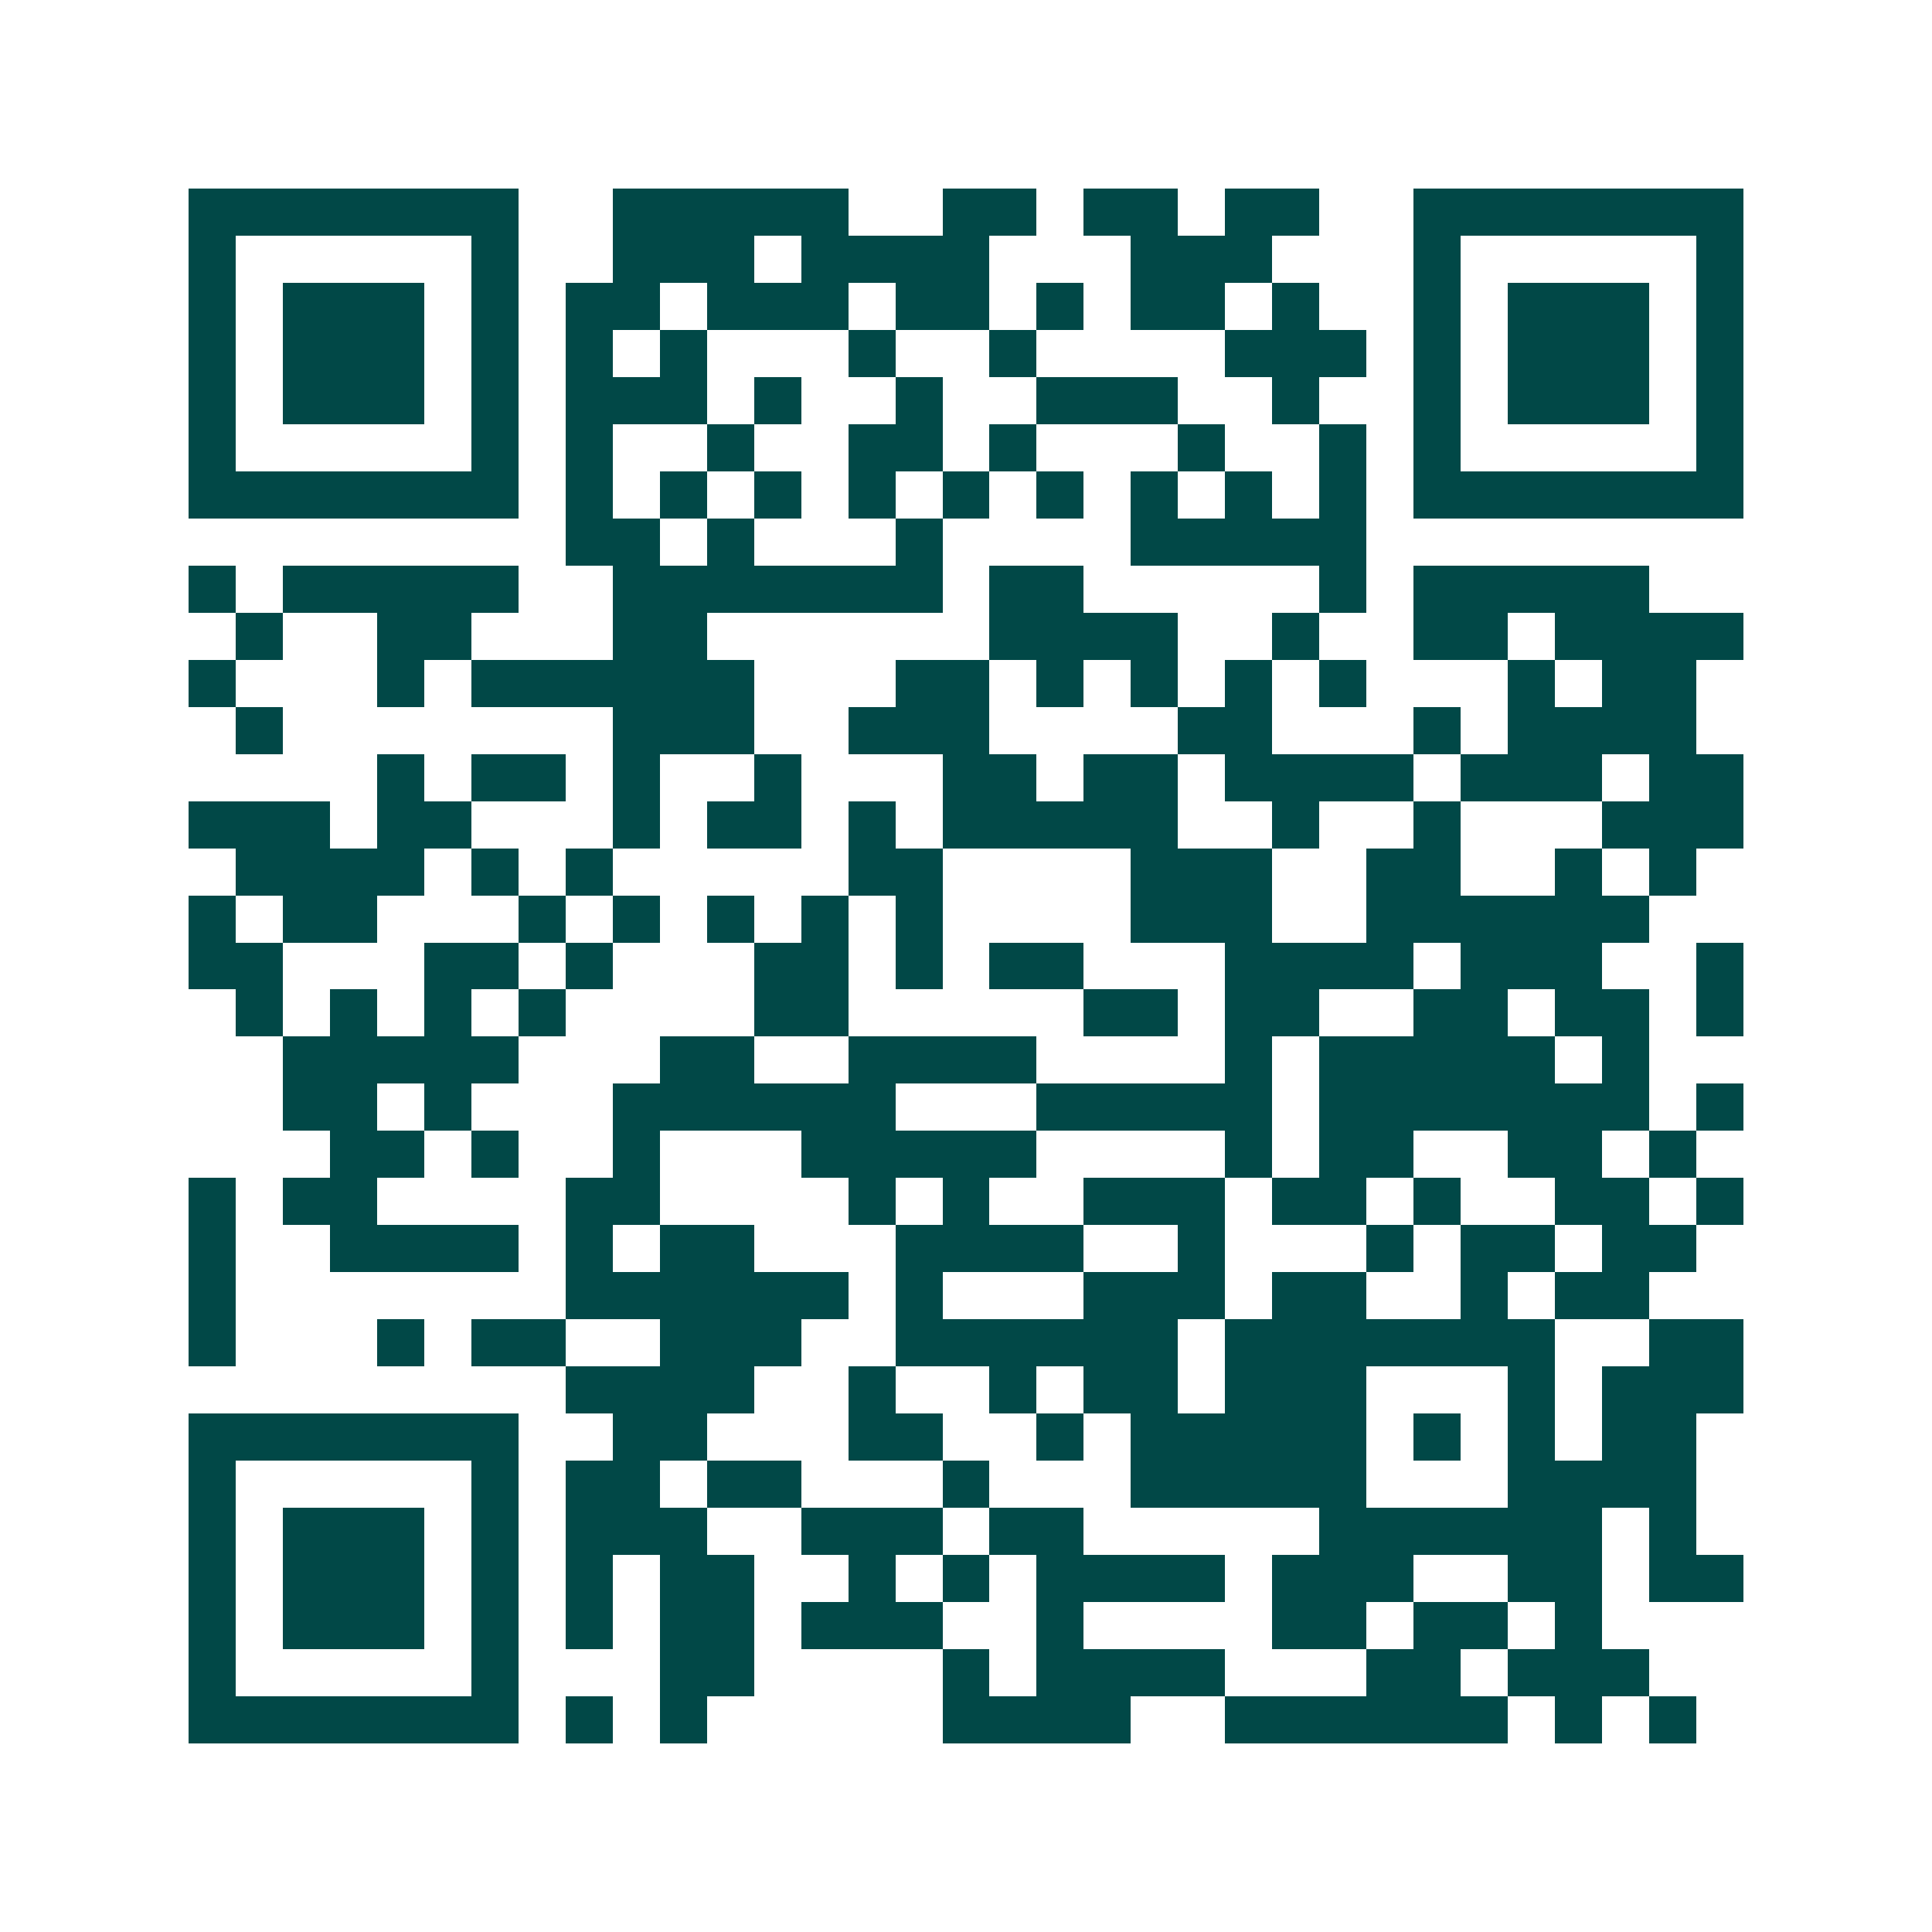 <svg xmlns="http://www.w3.org/2000/svg" width="200" height="200" viewBox="0 0 41 41" shape-rendering="crispEdges"><path fill="#ffffff" d="M0 0h41v41H0z"/><path stroke="#014847" d="M4 4.5h7m2 0h5m2 0h2m1 0h2m1 0h2m2 0h7M4 5.5h1m5 0h1m2 0h3m1 0h4m3 0h3m3 0h1m5 0h1M4 6.5h1m1 0h3m1 0h1m1 0h2m1 0h3m1 0h2m1 0h1m1 0h2m1 0h1m2 0h1m1 0h3m1 0h1M4 7.5h1m1 0h3m1 0h1m1 0h1m1 0h1m3 0h1m2 0h1m4 0h3m1 0h1m1 0h3m1 0h1M4 8.5h1m1 0h3m1 0h1m1 0h3m1 0h1m2 0h1m2 0h3m2 0h1m2 0h1m1 0h3m1 0h1M4 9.5h1m5 0h1m1 0h1m2 0h1m2 0h2m1 0h1m3 0h1m2 0h1m1 0h1m5 0h1M4 10.5h7m1 0h1m1 0h1m1 0h1m1 0h1m1 0h1m1 0h1m1 0h1m1 0h1m1 0h1m1 0h7M12 11.5h2m1 0h1m3 0h1m4 0h5M4 12.5h1m1 0h5m2 0h7m1 0h2m5 0h1m1 0h5M5 13.5h1m2 0h2m3 0h2m6 0h4m2 0h1m2 0h2m1 0h4M4 14.5h1m3 0h1m1 0h6m3 0h2m1 0h1m1 0h1m1 0h1m1 0h1m3 0h1m1 0h2M5 15.5h1m7 0h3m2 0h3m4 0h2m3 0h1m1 0h4M8 16.5h1m1 0h2m1 0h1m2 0h1m3 0h2m1 0h2m1 0h4m1 0h3m1 0h2M4 17.5h3m1 0h2m3 0h1m1 0h2m1 0h1m1 0h5m2 0h1m2 0h1m3 0h3M5 18.5h4m1 0h1m1 0h1m5 0h2m4 0h3m2 0h2m2 0h1m1 0h1M4 19.5h1m1 0h2m3 0h1m1 0h1m1 0h1m1 0h1m1 0h1m4 0h3m2 0h6M4 20.5h2m3 0h2m1 0h1m3 0h2m1 0h1m1 0h2m3 0h4m1 0h3m2 0h1M5 21.5h1m1 0h1m1 0h1m1 0h1m4 0h2m5 0h2m1 0h2m2 0h2m1 0h2m1 0h1M6 22.5h5m3 0h2m2 0h4m4 0h1m1 0h5m1 0h1M6 23.5h2m1 0h1m3 0h6m3 0h5m1 0h7m1 0h1M7 24.5h2m1 0h1m2 0h1m3 0h5m4 0h1m1 0h2m2 0h2m1 0h1M4 25.5h1m1 0h2m4 0h2m4 0h1m1 0h1m2 0h3m1 0h2m1 0h1m2 0h2m1 0h1M4 26.5h1m2 0h4m1 0h1m1 0h2m3 0h4m2 0h1m3 0h1m1 0h2m1 0h2M4 27.5h1m7 0h6m1 0h1m3 0h3m1 0h2m2 0h1m1 0h2M4 28.5h1m3 0h1m1 0h2m2 0h3m2 0h6m1 0h7m2 0h2M12 29.5h4m2 0h1m2 0h1m1 0h2m1 0h3m3 0h1m1 0h3M4 30.5h7m2 0h2m3 0h2m2 0h1m1 0h5m1 0h1m1 0h1m1 0h2M4 31.5h1m5 0h1m1 0h2m1 0h2m3 0h1m3 0h5m3 0h4M4 32.5h1m1 0h3m1 0h1m1 0h3m2 0h3m1 0h2m5 0h6m1 0h1M4 33.5h1m1 0h3m1 0h1m1 0h1m1 0h2m2 0h1m1 0h1m1 0h4m1 0h3m2 0h2m1 0h2M4 34.5h1m1 0h3m1 0h1m1 0h1m1 0h2m1 0h3m2 0h1m4 0h2m1 0h2m1 0h1M4 35.5h1m5 0h1m3 0h2m4 0h1m1 0h4m3 0h2m1 0h3M4 36.5h7m1 0h1m1 0h1m5 0h4m2 0h6m1 0h1m1 0h1"/></svg>
